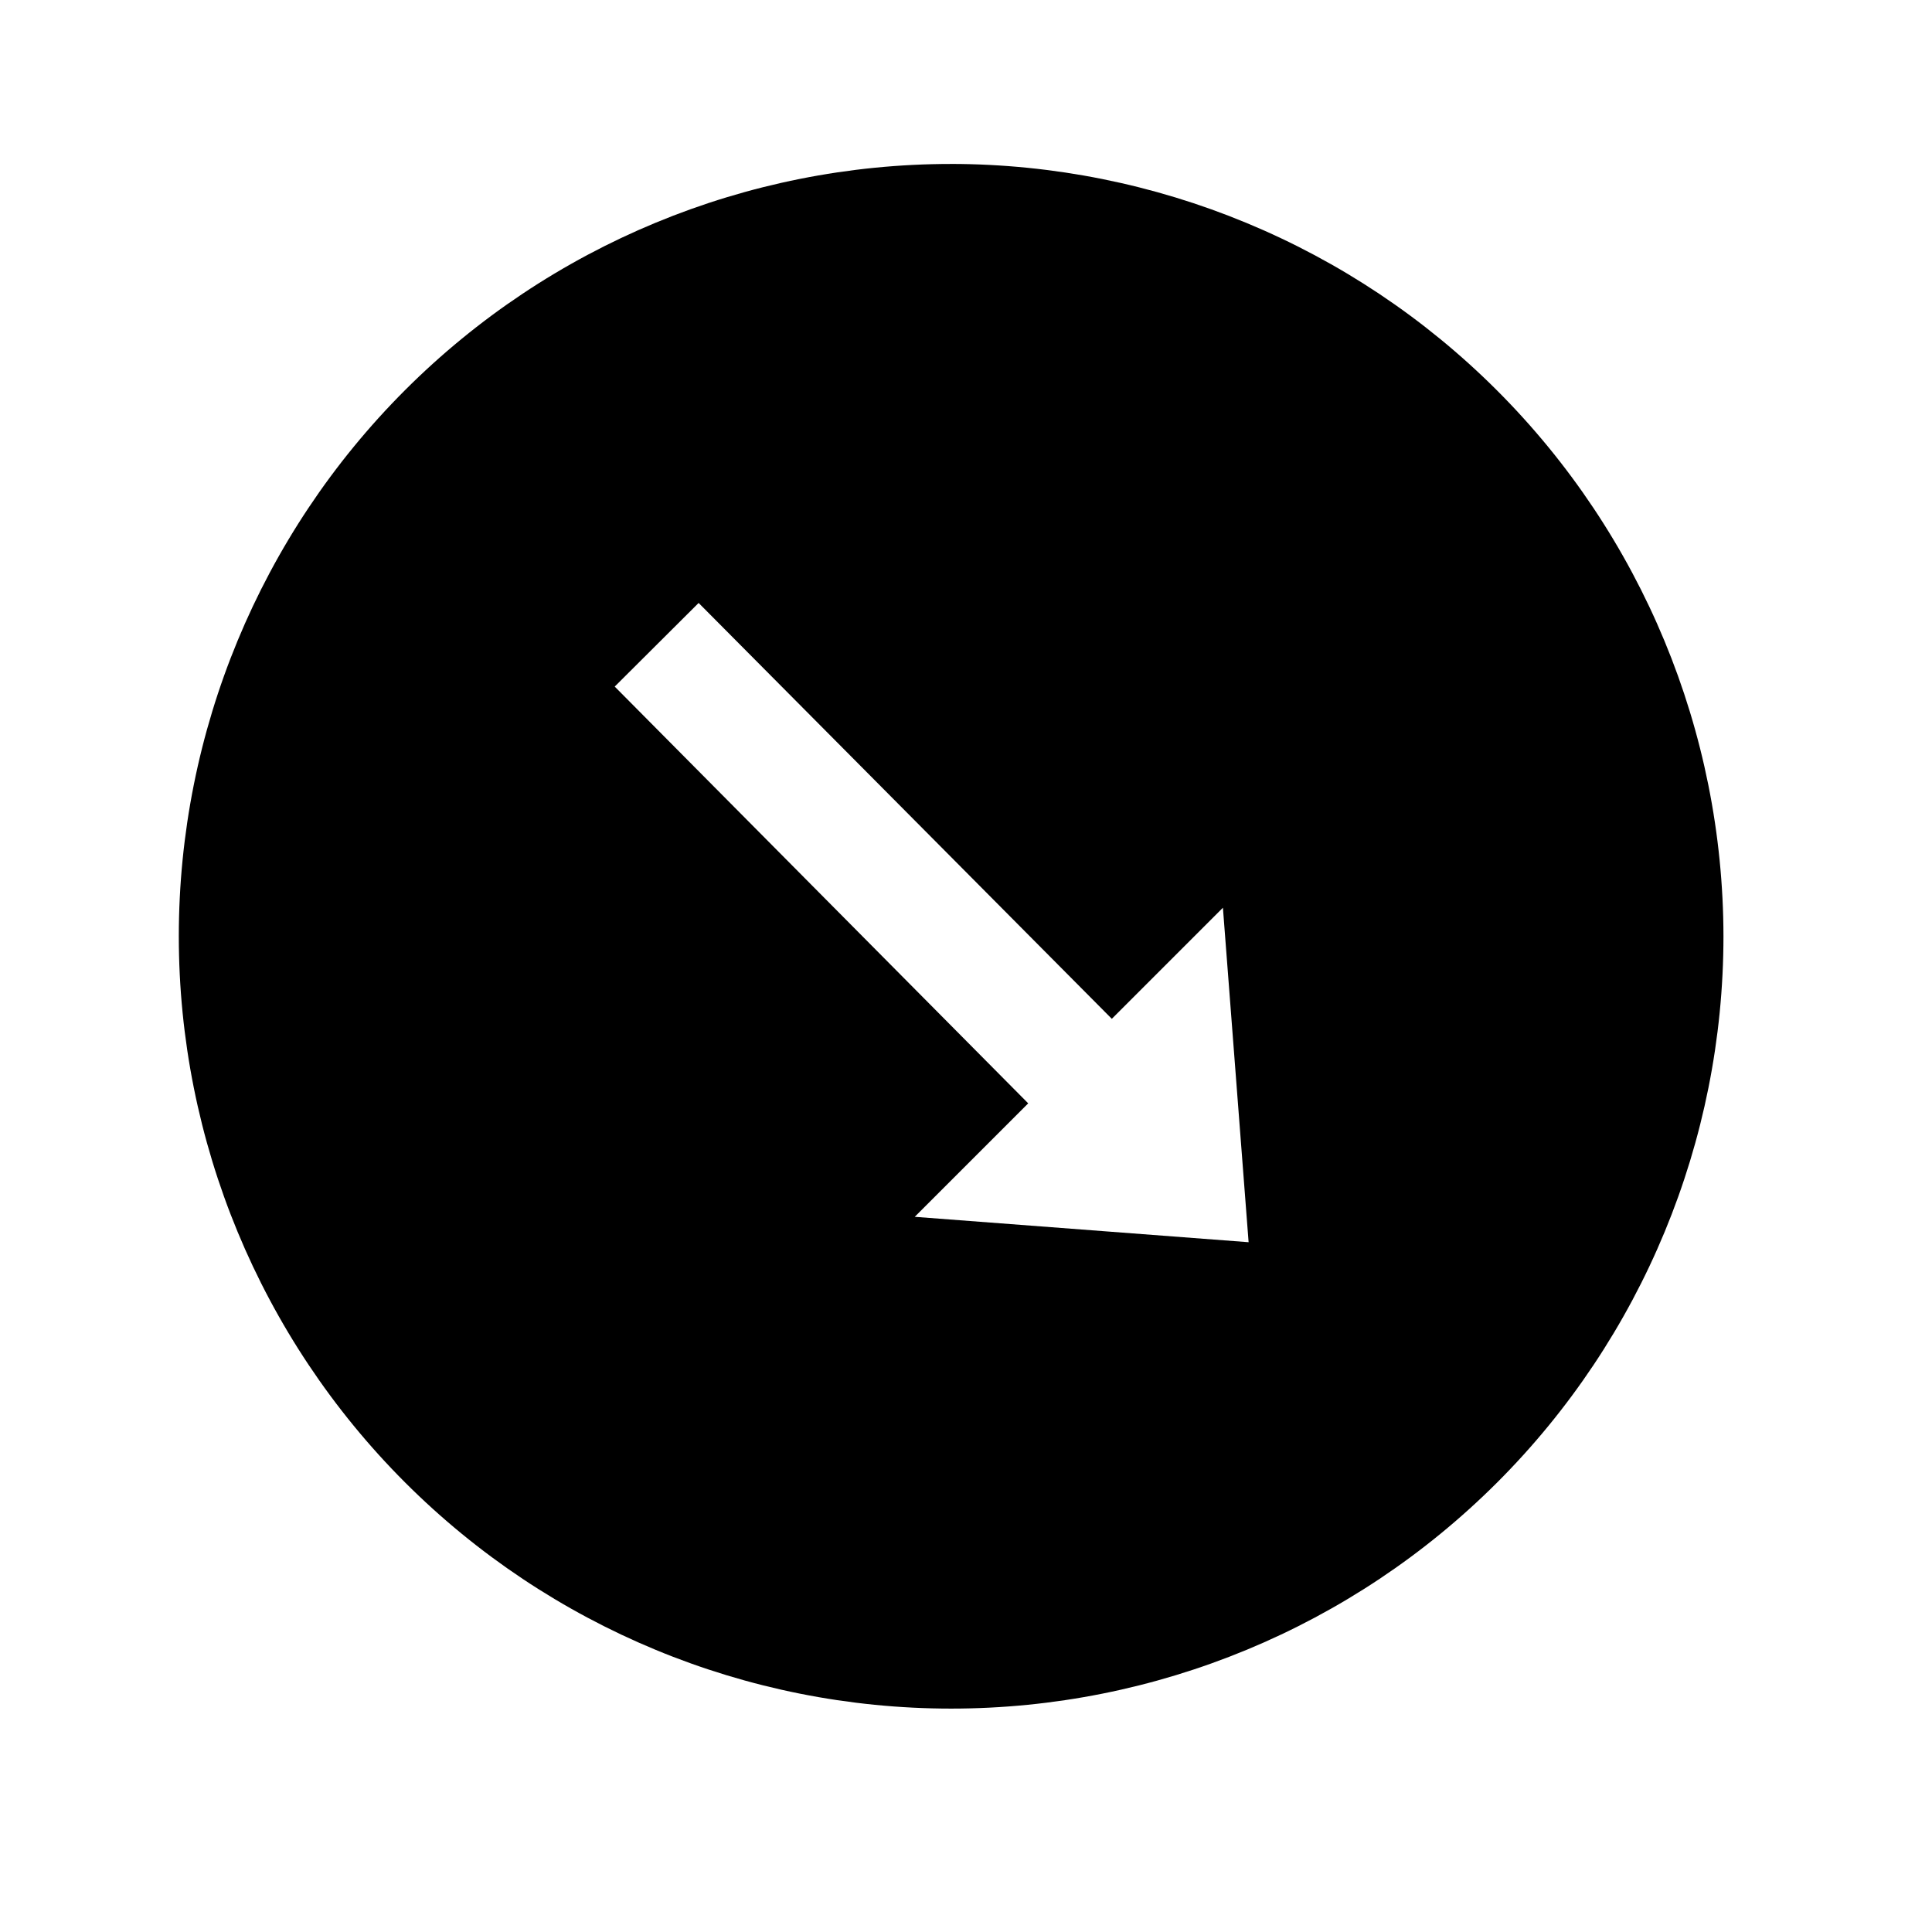 <?xml version="1.0" encoding="UTF-8"?>
<!-- Uploaded to: SVG Repo, www.svgrepo.com, Generator: SVG Repo Mixer Tools -->
<svg fill="#000000" width="800px" height="800px" version="1.1" viewBox="144 144 512 512" xmlns="http://www.w3.org/2000/svg">
 <path d="m396.06 187.45c-54.281 0-106.34 21.562-144.73 59.949-38.383 38.383-59.945 90.441-59.945 144.72 0 54.285 21.562 106.34 59.945 144.73 38.383 38.383 90.445 59.949 144.73 59.949s106.34-21.566 144.73-59.949c38.383-38.383 59.945-90.441 59.945-144.73-0.062-54.262-21.645-106.29-60.016-144.66-38.371-38.367-90.395-59.953-144.66-60.016zm-9.645 279.02 30.07-30.07-109.58-110.45 22.238-22.16 109.5 110.21 29.441-29.441 6.809 88.641z"/>
</svg>